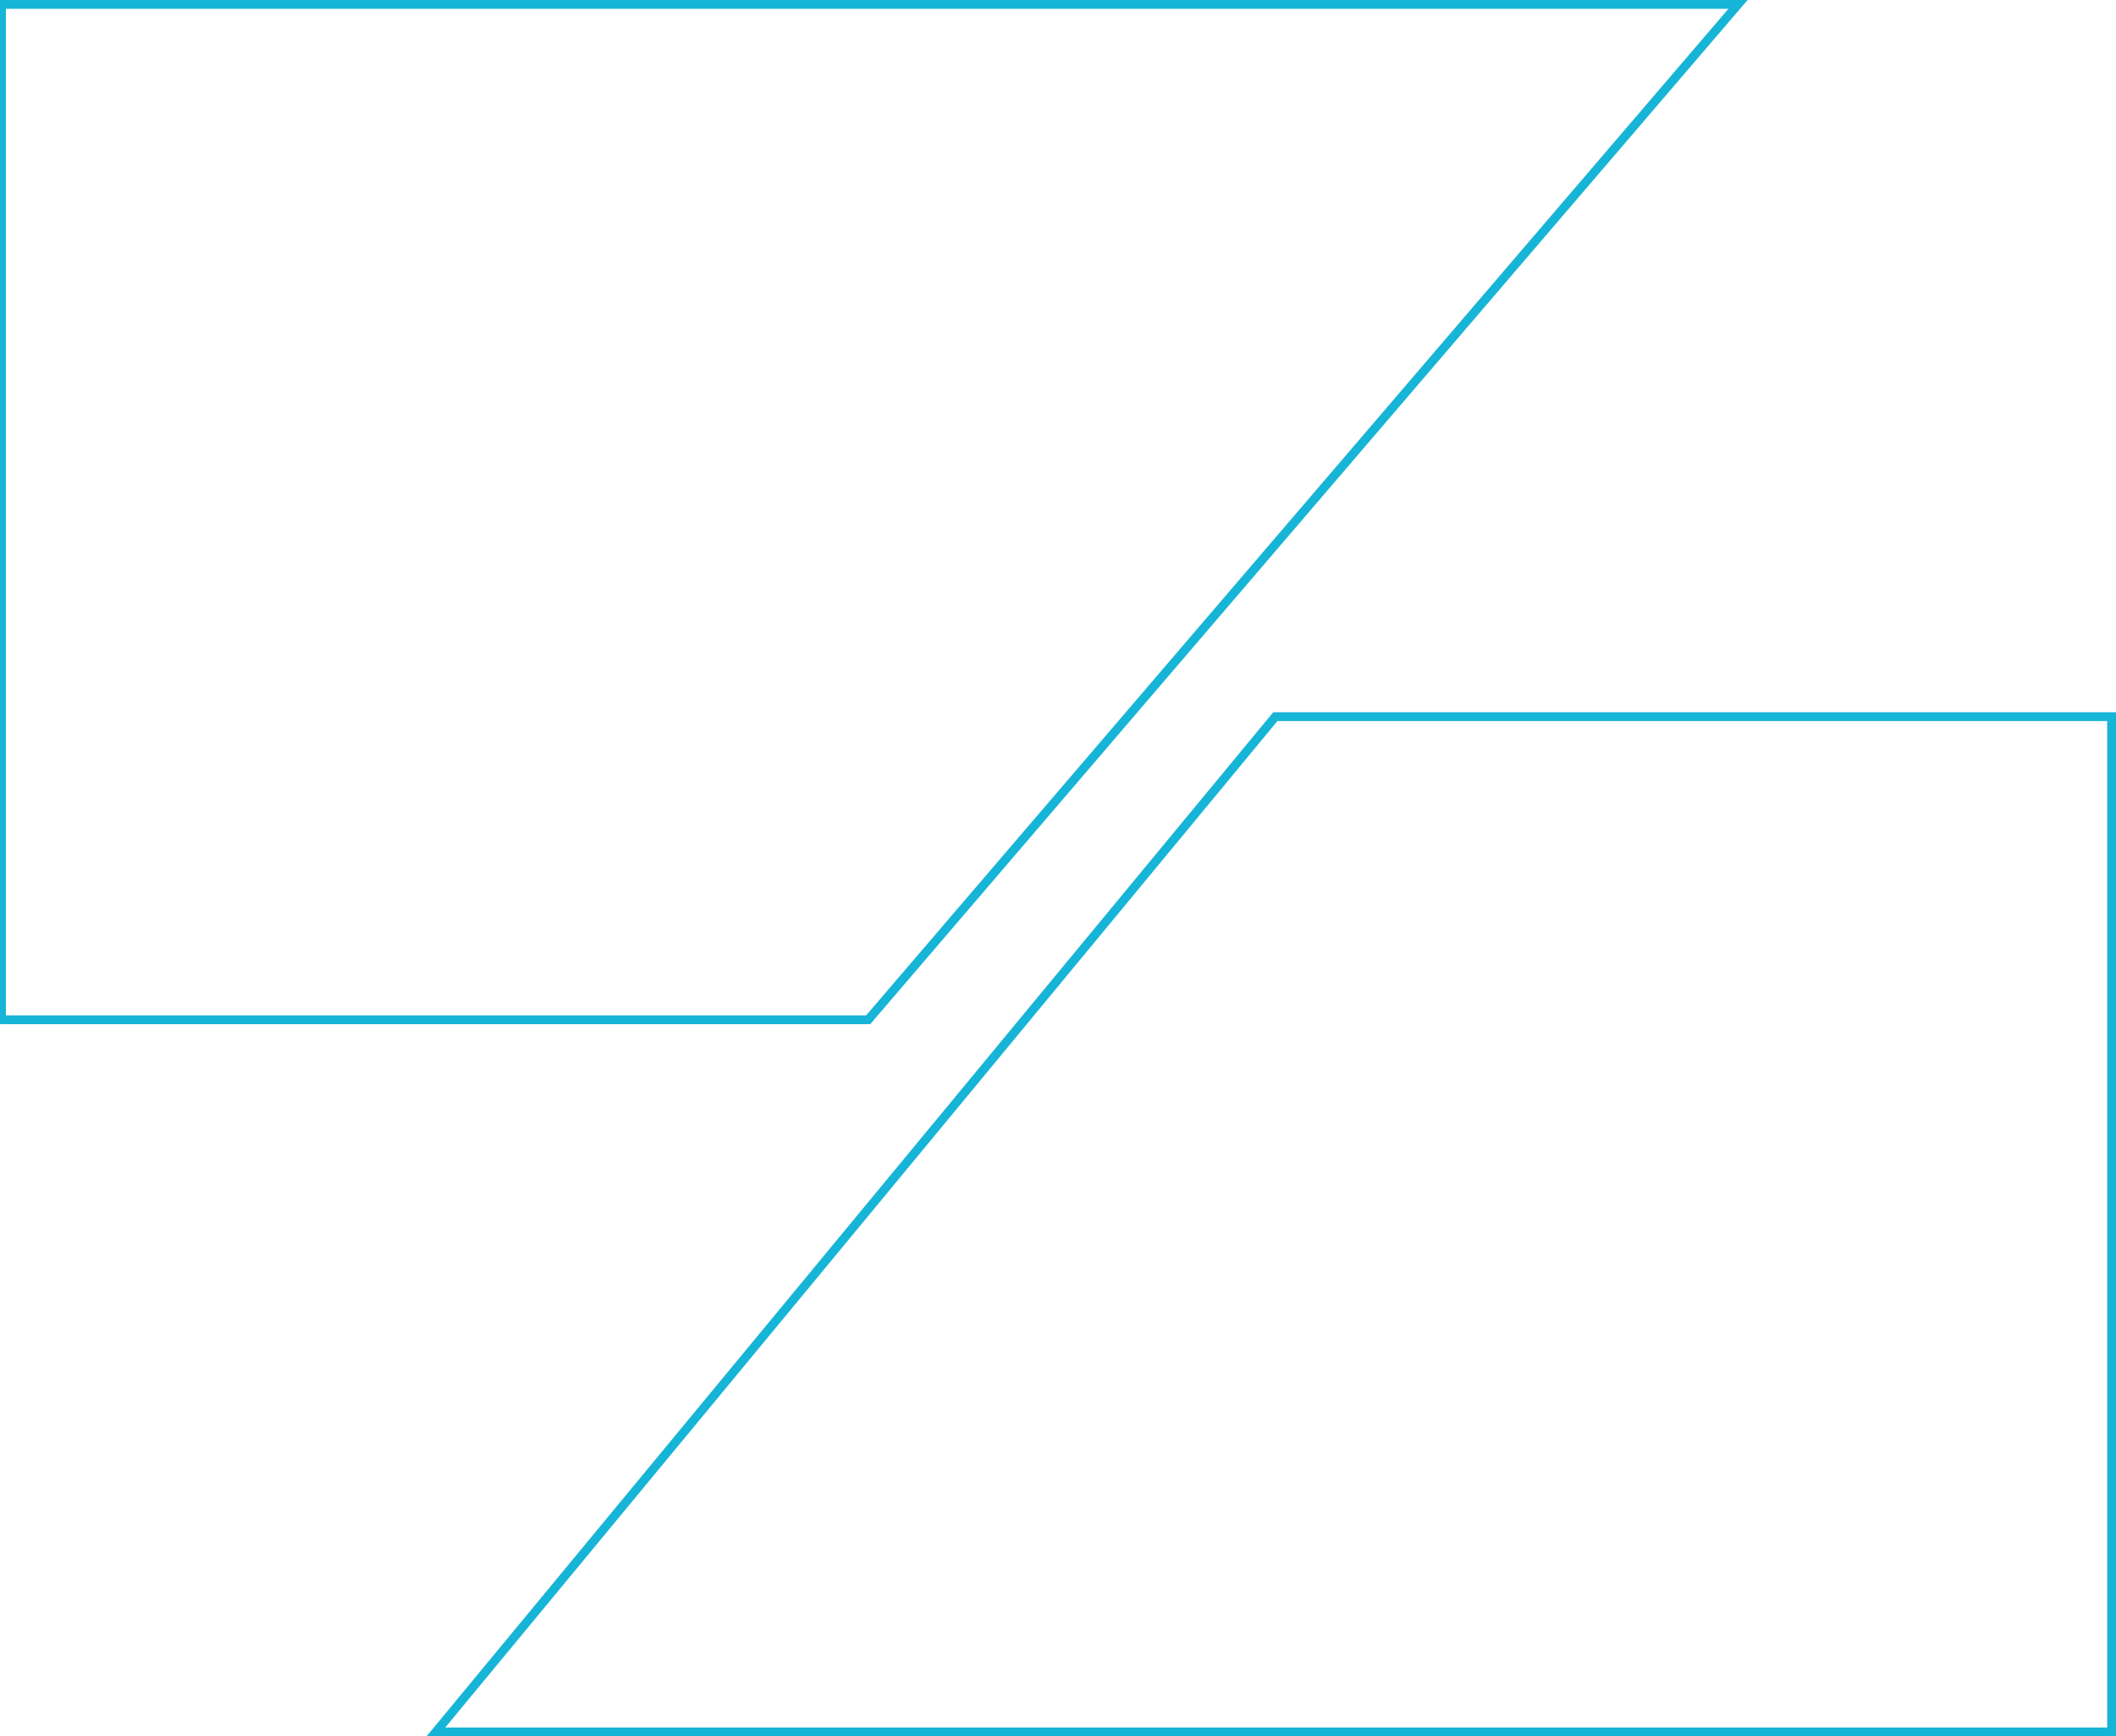 <?xml version="1.0" encoding="UTF-8"?>
<svg xmlns="http://www.w3.org/2000/svg" width="719" height="590" viewBox="0 0 719 590" fill="none">
  <path d="M0.5 1.5L590.557 1.5L295.004 346.5L0.5 346.5L0.5 1.5Z" stroke="#16B5D7" stroke-width="3"></path>
  <path d="M717.5 588.5L148.1 588.5L433.353 243.5L717.5 243.5L717.5 588.5Z" stroke="#16B5D7" stroke-width="3"></path>
</svg>
